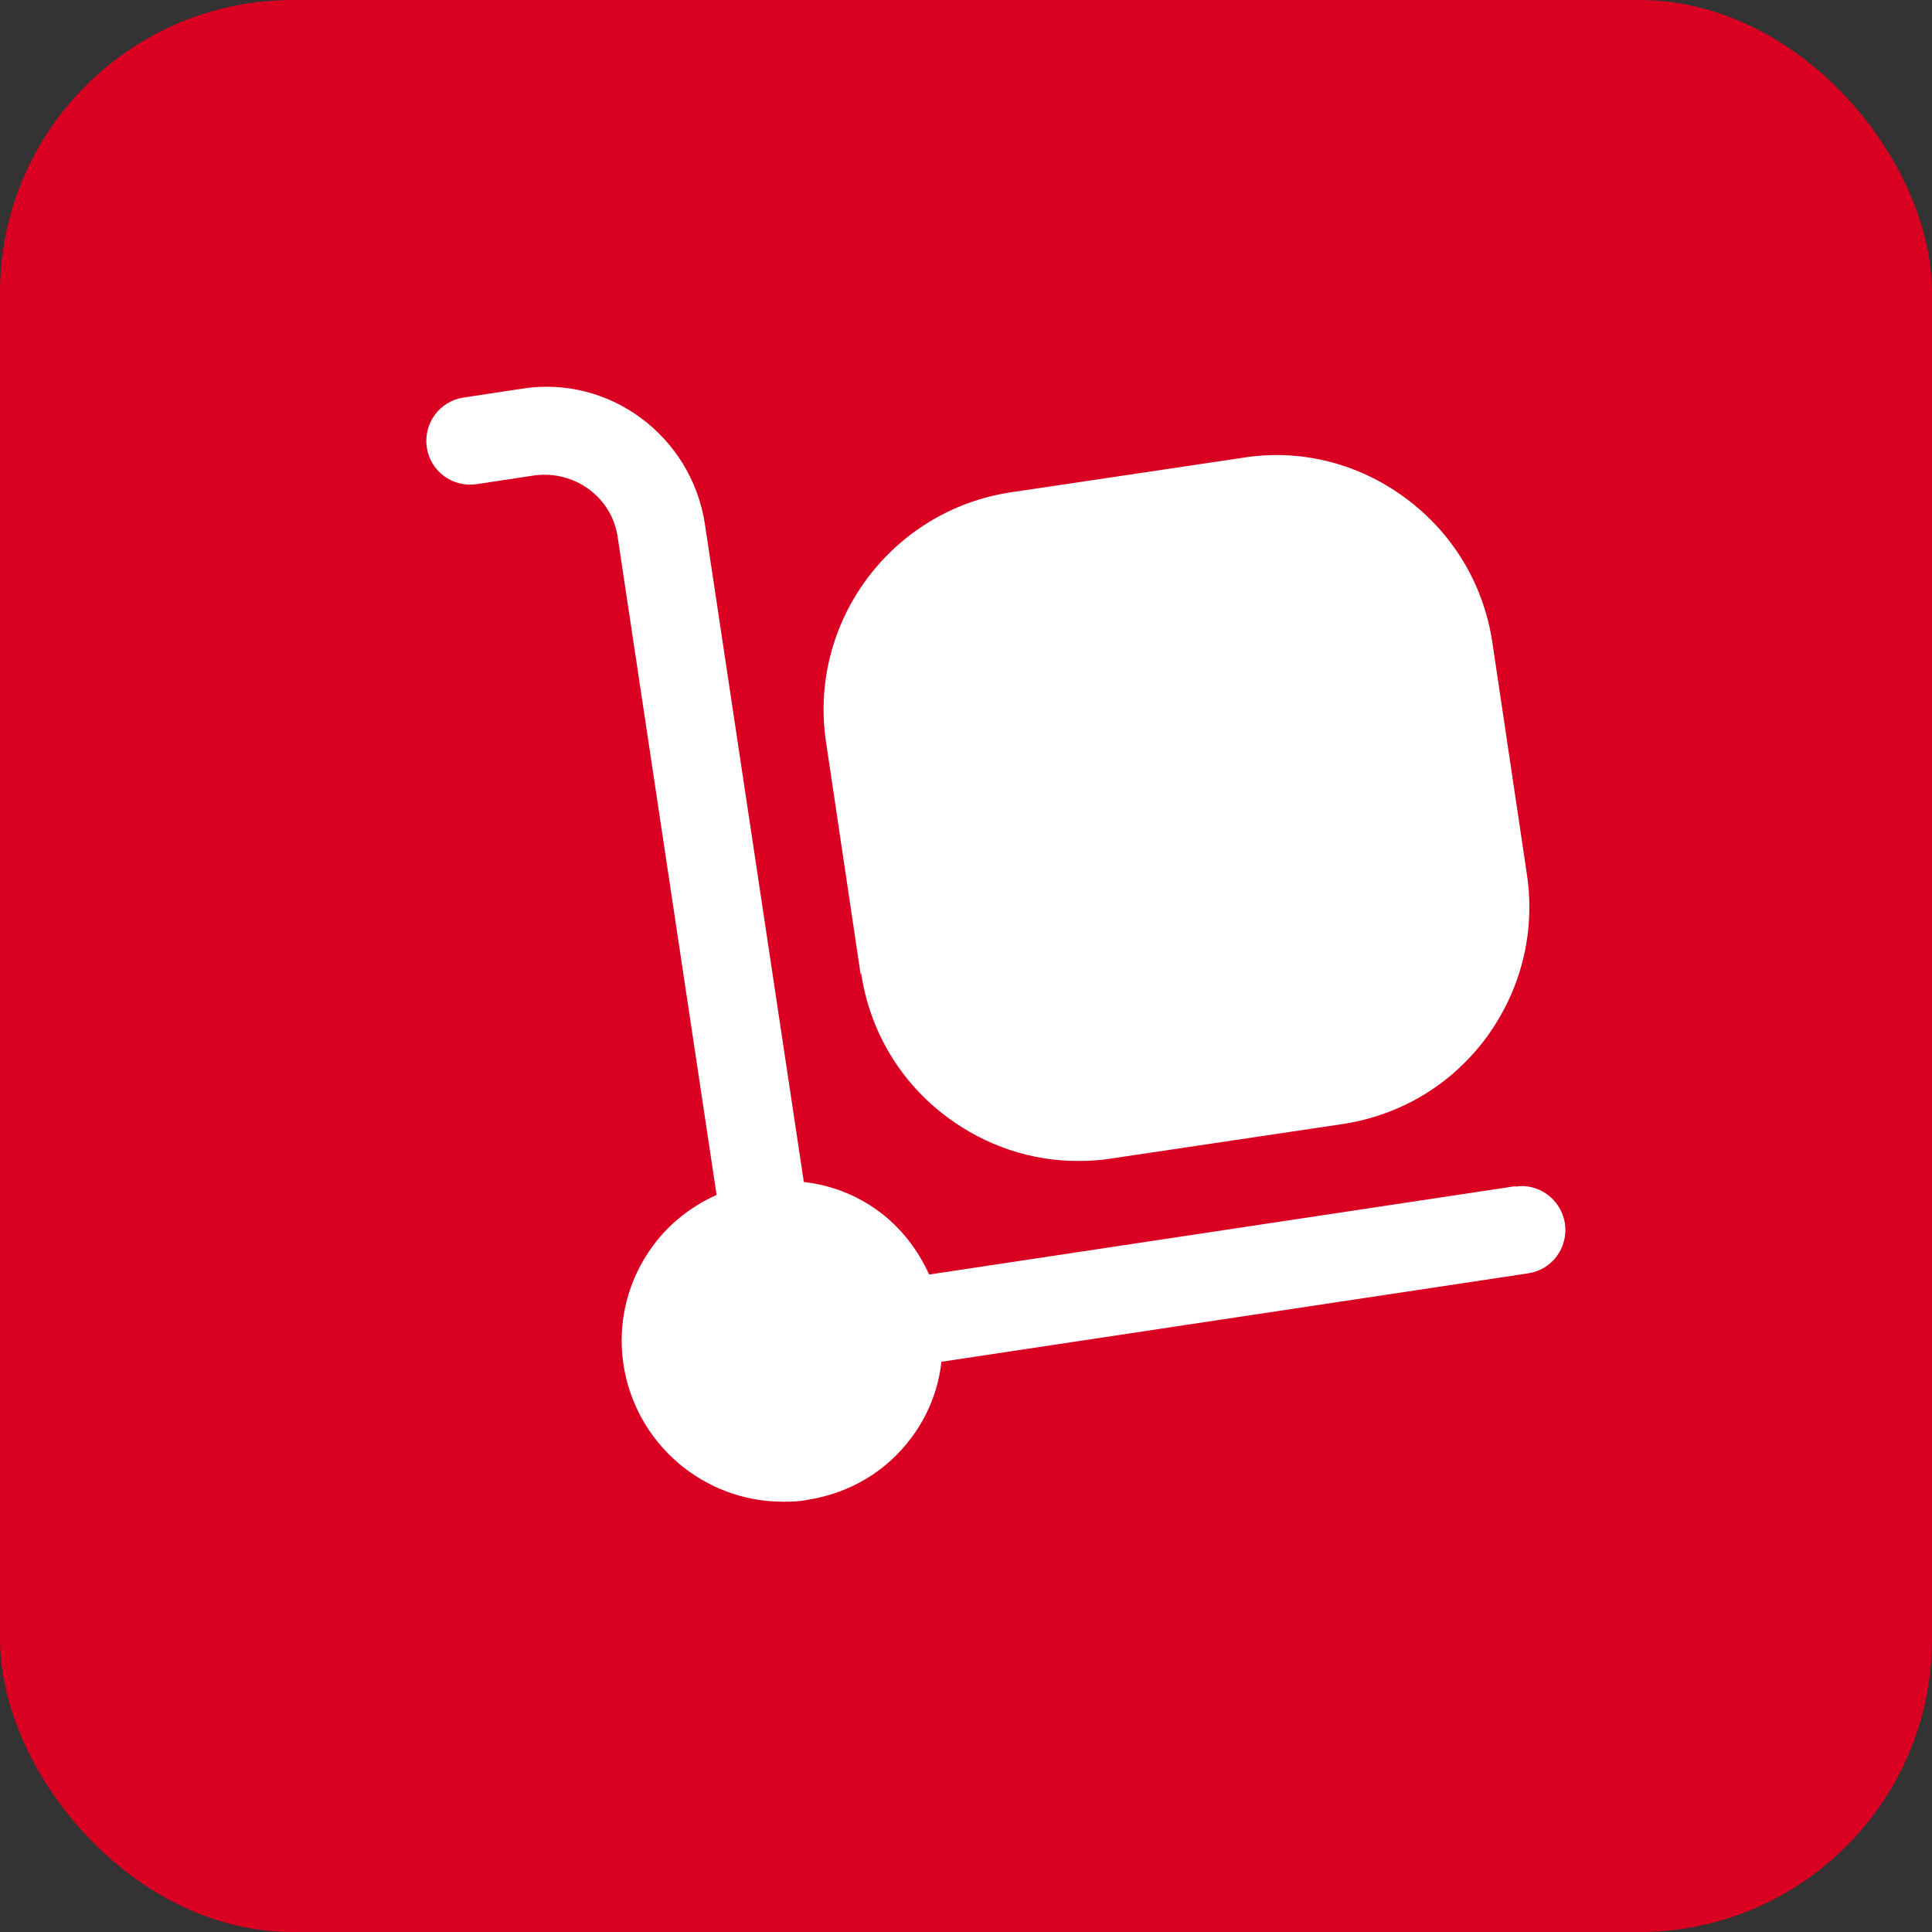 <?xml version="1.0" encoding="UTF-8"?> <svg xmlns="http://www.w3.org/2000/svg" width="33" height="33" viewBox="0 0 33 33" fill="none"><rect x="0" y="0" width="33" height="33" fill="#333333" stroke="none"/><rect width="33" height="33" rx="5" fill="#DA0021"></rect><path d="M25.89 20.26L15.87 21.77C15.68 21.35 15.39 20.97 15.01 20.69C14.63 20.41 14.19 20.24 13.73 20.19L12.04 8.95C11.81 7.45 10.41 6.4 8.91 6.64L7.92 6.79C7.51 6.85 7.23 7.23 7.29 7.64C7.35 8.05 7.73 8.33 8.14 8.27L9.13 8.12C9.81 8.03 10.45 8.49 10.55 9.17L12.24 20.41C11.82 20.6 11.44 20.89 11.16 21.27C10.72 21.86 10.54 22.59 10.65 23.31C10.86 24.67 12.03 25.65 13.37 25.65C13.51 25.65 13.64 25.65 13.78 25.62C14.51 25.51 15.15 25.13 15.58 24.54C15.86 24.16 16.03 23.72 16.08 23.26L26.1 21.75C26.51 21.69 26.79 21.31 26.73 20.9C26.67 20.49 26.28 20.2 25.88 20.27L25.89 20.26Z" fill="white"></path><path d="M14.71 16.63C14.86 17.62 15.38 18.49 16.19 19.09C16.84 19.57 17.61 19.83 18.41 19.83C18.6 19.83 18.79 19.82 18.97 19.79L22.93 19.2C23.92 19.05 24.79 18.53 25.39 17.72C25.98 16.91 26.23 15.93 26.08 14.93L25.49 10.97C25.34 9.98 24.82 9.11 24.01 8.51C23.2 7.91 22.21 7.66 21.22 7.82L17.26 8.41C15.22 8.72 13.8 10.63 14.11 12.68L14.7 16.64L14.71 16.63Z" fill="white"></path></svg> 
